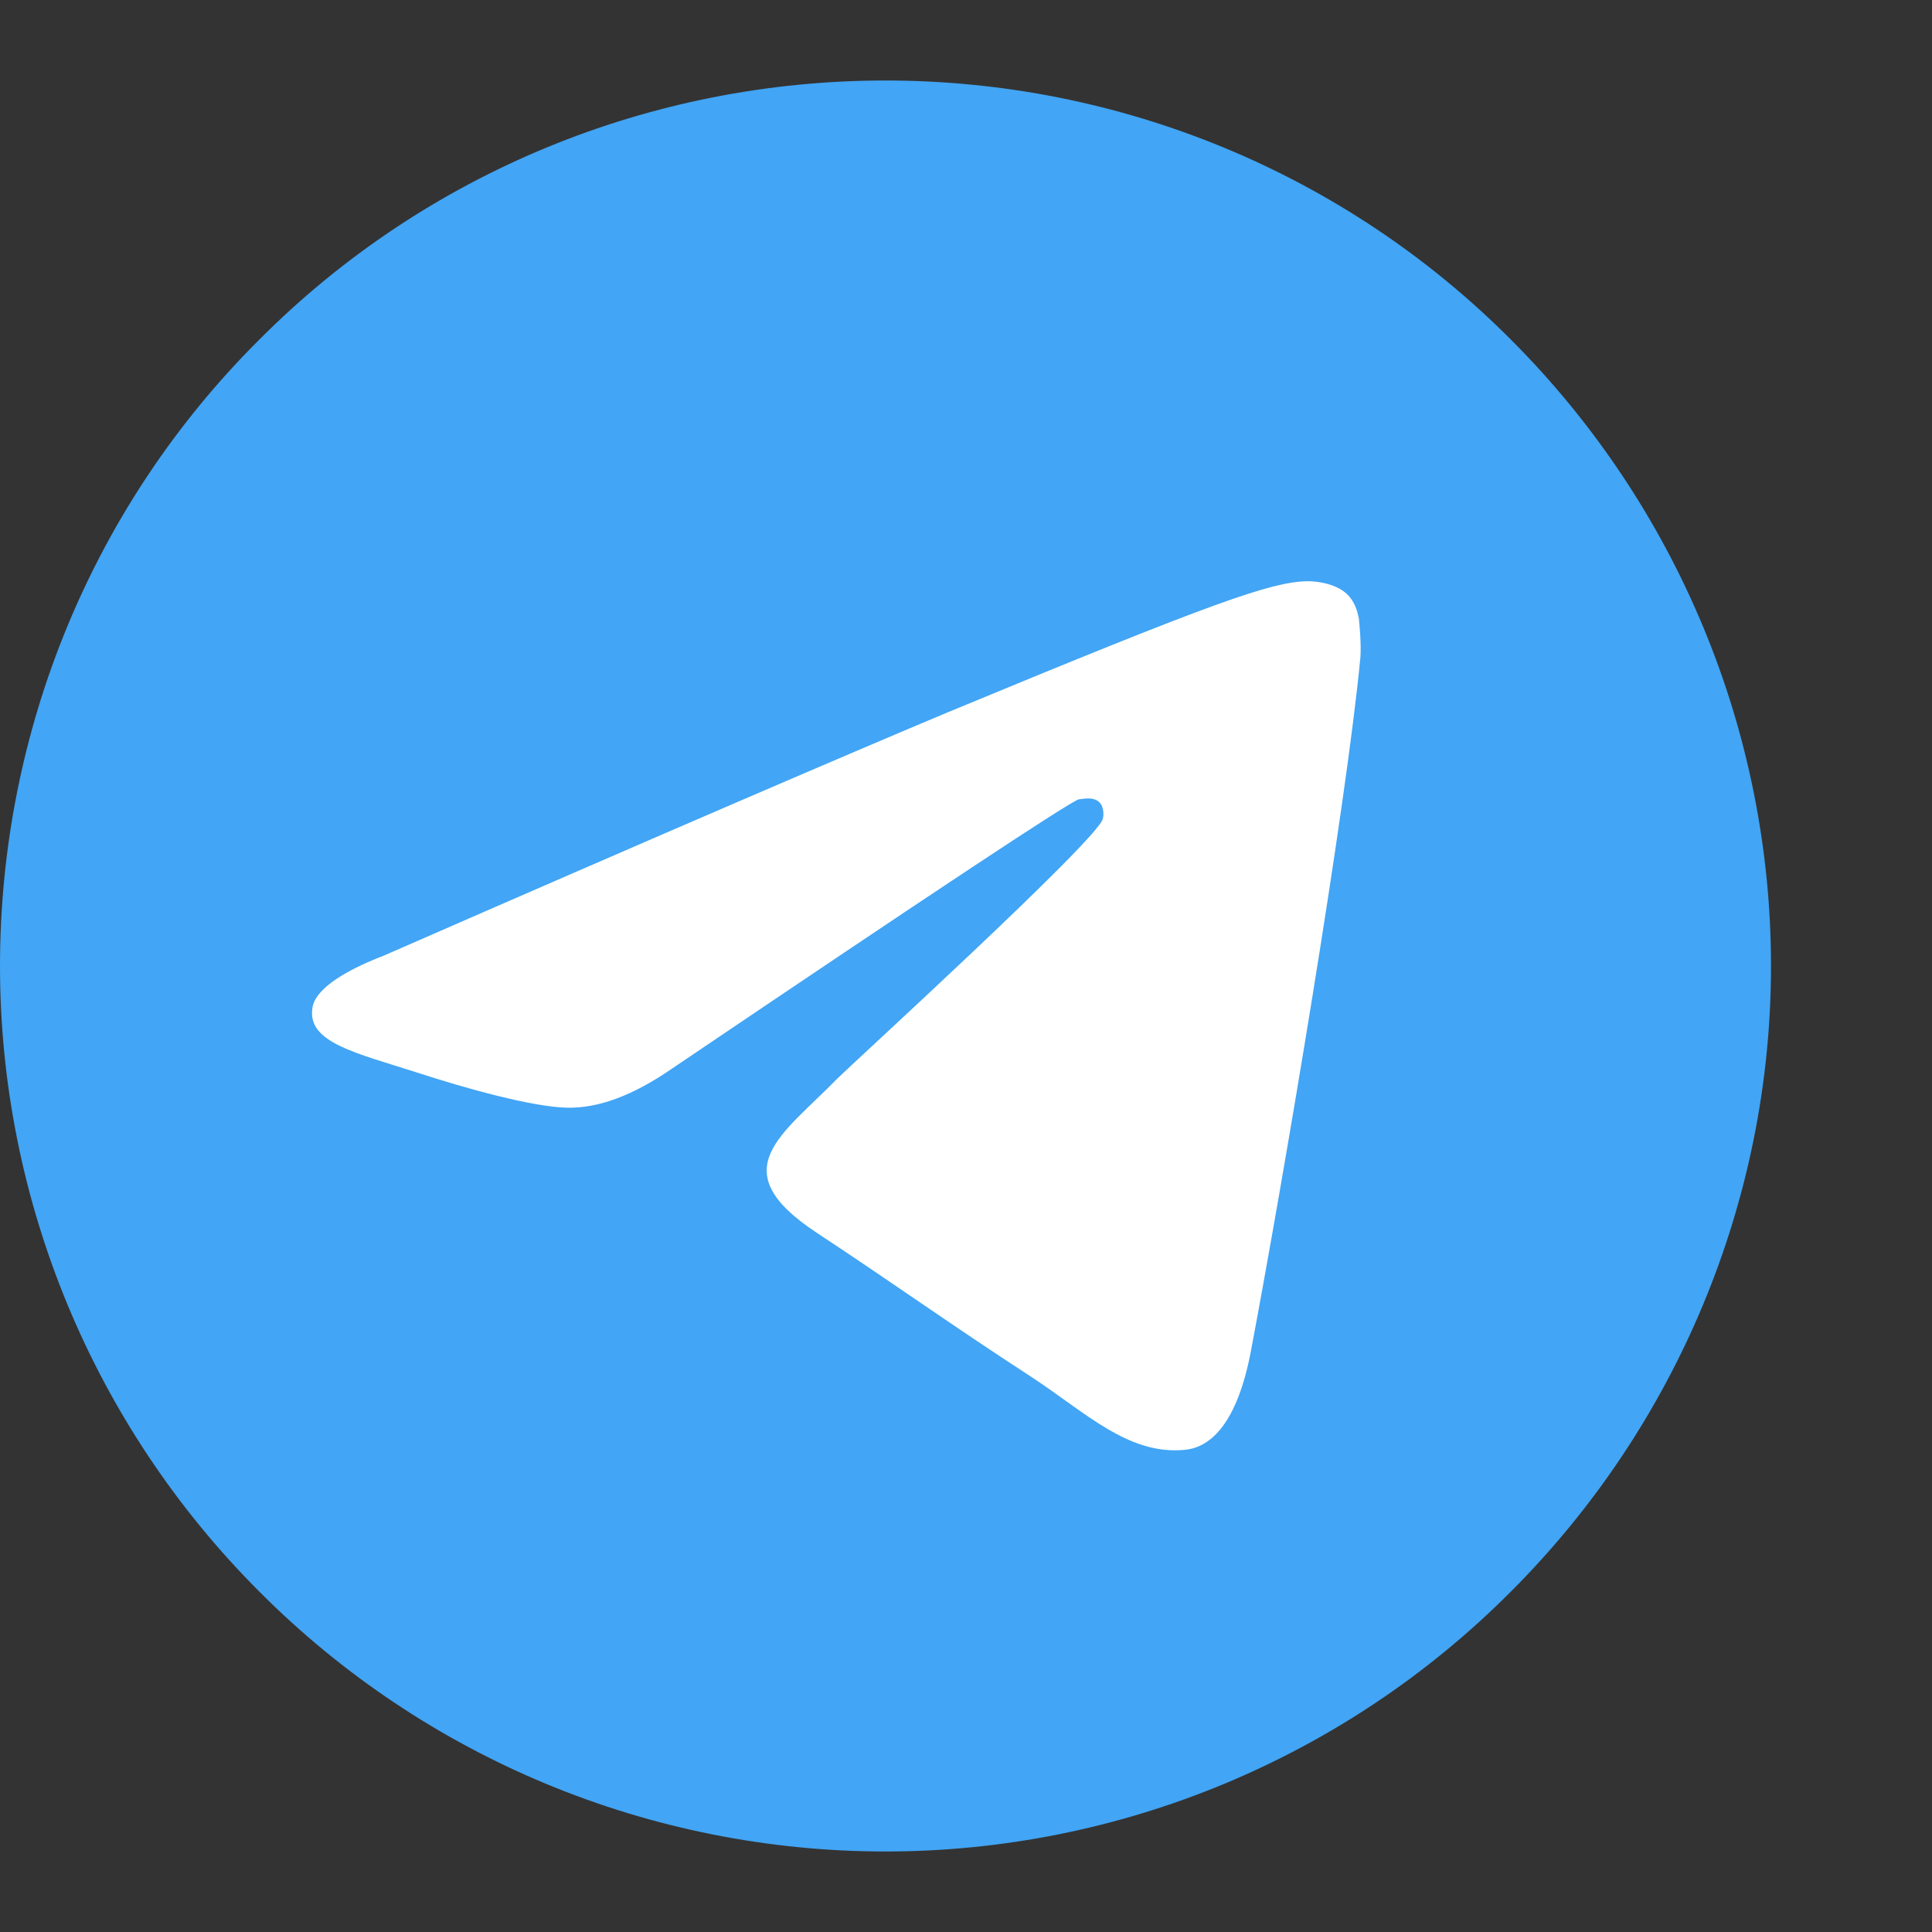 <svg width="24" height="24" viewBox="0 0 24 24" fill="none" xmlns="http://www.w3.org/2000/svg" xmlns:xlink="http://www.w3.org/1999/xlink">
	<rect x="0" y="0" width="24" height="24" fill="#333333" stroke="none"/>
	<desc>
			Created with Pixso.
	</desc>
	<defs>
		<clipPath id="clip383_3887">
			<rect id="logos:telegram" width="24" height="24" transform="translate(-0.659 0)" fill="white" fill-opacity="0"/>
		</clipPath>
	</defs>
	<rect id="logos:telegram" width="24" height="24" transform="translate(-0.659 0)" fill="#FFFFFF" fill-opacity="0"/>
	<g clip-path="url(#clip383_3887)">
		<path id="Vector" d="M11 1C8.08 1 5.28 2.15 3.22 4.22C1.15 6.28 0 9.08 0 12C0 14.91 1.16 17.71 3.22 19.77C5.28 21.84 8.08 23 11 23C13.91 23 16.71 21.84 18.77 19.77C20.83 17.71 22 14.91 22 12C22 9.08 20.83 6.28 18.77 4.22C16.71 2.15 13.91 1 11 1Z" fill="#42A5F5" fill-opacity="1" fill-rule="nonzero"/>
		<path id="Vector" d="M4.77 11.87C8.27 10.34 10.6 9.34 11.77 8.85C15.1 7.47 15.79 7.23 16.24 7.22C16.34 7.22 16.56 7.24 16.71 7.36C16.83 7.46 16.86 7.59 16.88 7.68C16.89 7.78 16.91 7.99 16.9 8.16C16.72 10.05 15.94 14.66 15.54 16.78C15.37 17.68 15.04 17.98 14.72 18.01C14.02 18.08 13.49 17.55 12.82 17.11C11.76 16.42 11.17 15.99 10.14 15.31C8.96 14.53 9.72 14.1 10.4 13.4C10.58 13.22 13.65 10.42 13.7 10.17C13.71 10.14 13.72 10.02 13.65 9.96C13.58 9.9 13.48 9.92 13.4 9.93C13.29 9.96 11.61 11.07 8.34 13.28C7.86 13.61 7.43 13.77 7.04 13.76C6.61 13.75 5.78 13.52 5.17 13.32C4.42 13.08 3.82 12.95 3.88 12.53C3.9 12.32 4.2 12.09 4.77 11.87Z" fill="#FFFFFF" fill-opacity="1" fill-rule="nonzero"/>
	</g>
</svg>
